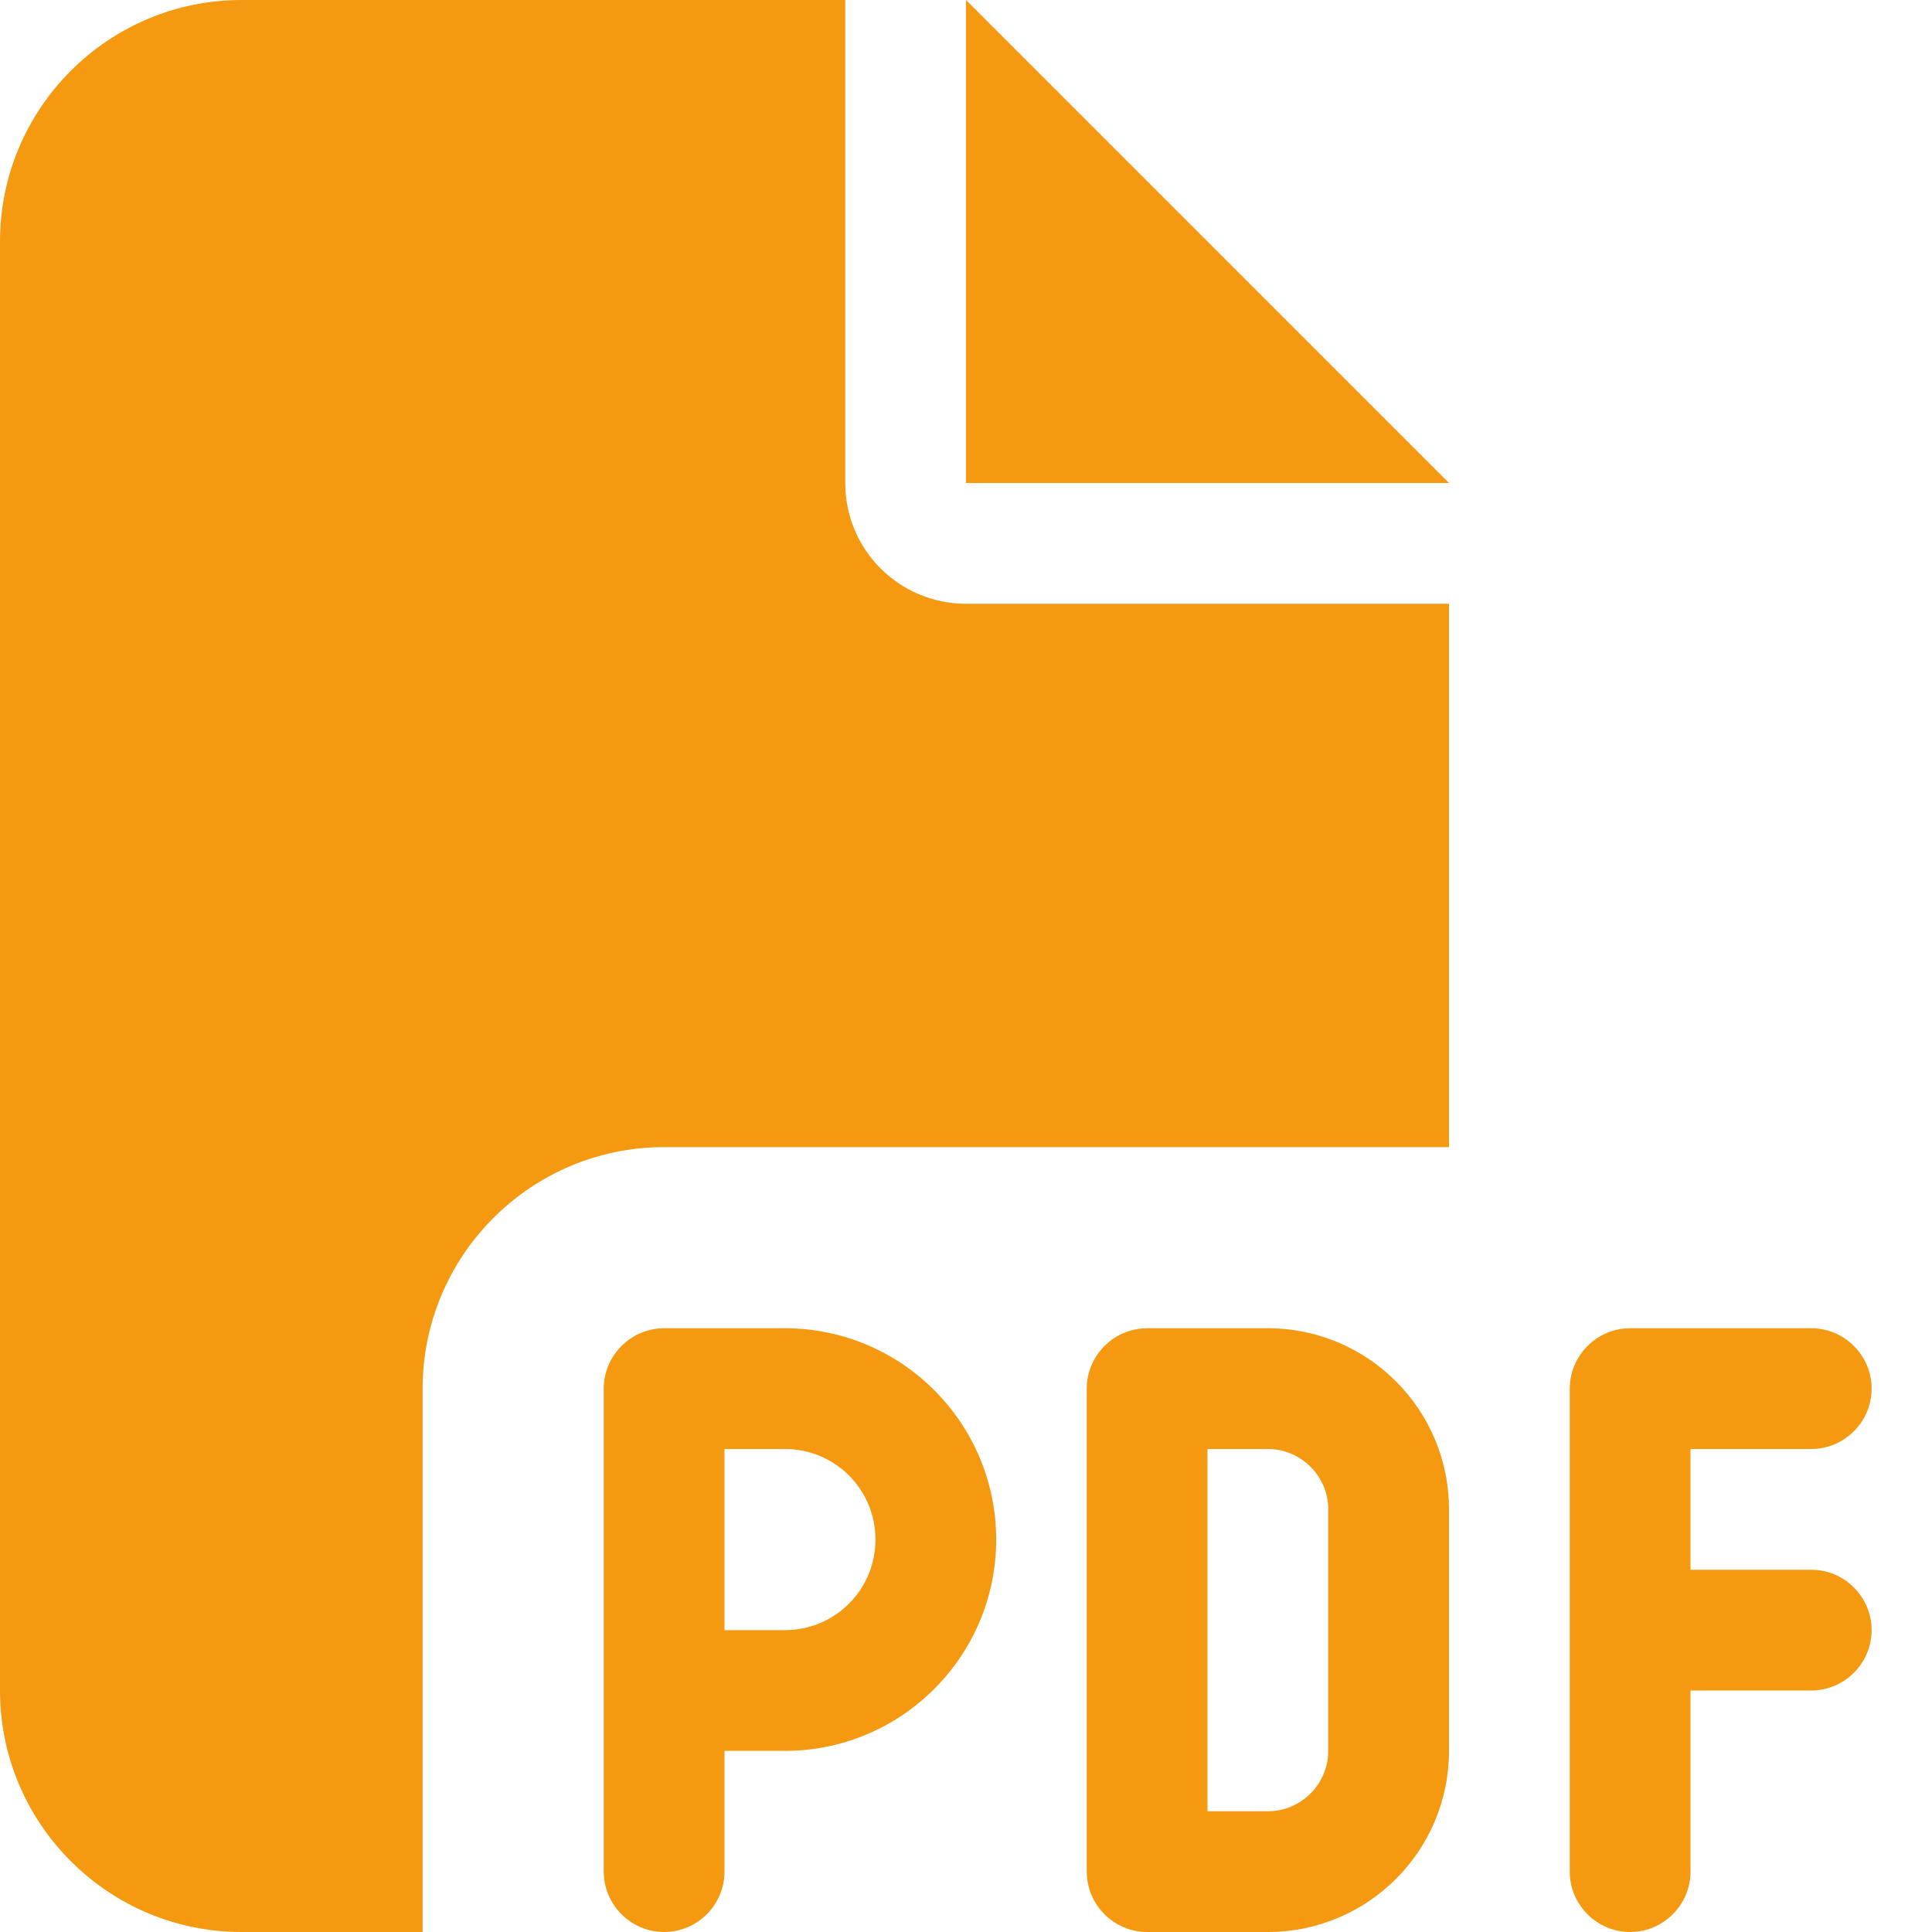 <svg width="32" height="32" viewBox="0 0 32 32" fill="none" xmlns="http://www.w3.org/2000/svg">
<g id="fa6-solid:file-pdf">
<path id="Vector" d="M0 4C0 1.794 1.794 0 4 0H14V8C14 9.106 14.894 10 16 10H24V19H11C8.794 19 7 20.794 7 23V32H4C1.794 32 0 30.206 0 28V4ZM24 8H16V0L24 8ZM11 22H13C14.931 22 16.5 23.569 16.5 25.5C16.5 27.431 14.931 29 13 29H12V31C12 31.55 11.55 32 11 32C10.45 32 10 31.55 10 31V23C10 22.45 10.45 22 11 22ZM13 27C13.831 27 14.5 26.331 14.5 25.5C14.5 24.669 13.831 24 13 24H12V27H13ZM19 22H21C22.656 22 24 23.344 24 25V29C24 30.656 22.656 32 21 32H19C18.45 32 18 31.55 18 31V23C18 22.45 18.45 22 19 22ZM21 30C21.55 30 22 29.55 22 29V25C22 24.45 21.55 24 21 24H20V30H21ZM26 23C26 22.45 26.45 22 27 22H30C30.55 22 31 22.45 31 23C31 23.55 30.55 24 30 24H28V26H30C30.55 26 31 26.45 31 27C31 27.55 30.55 28 30 28H28V31C28 31.55 27.55 32 27 32C26.45 32 26 31.55 26 31V27V23Z" fill="#F59911"/>
</g>
</svg>
